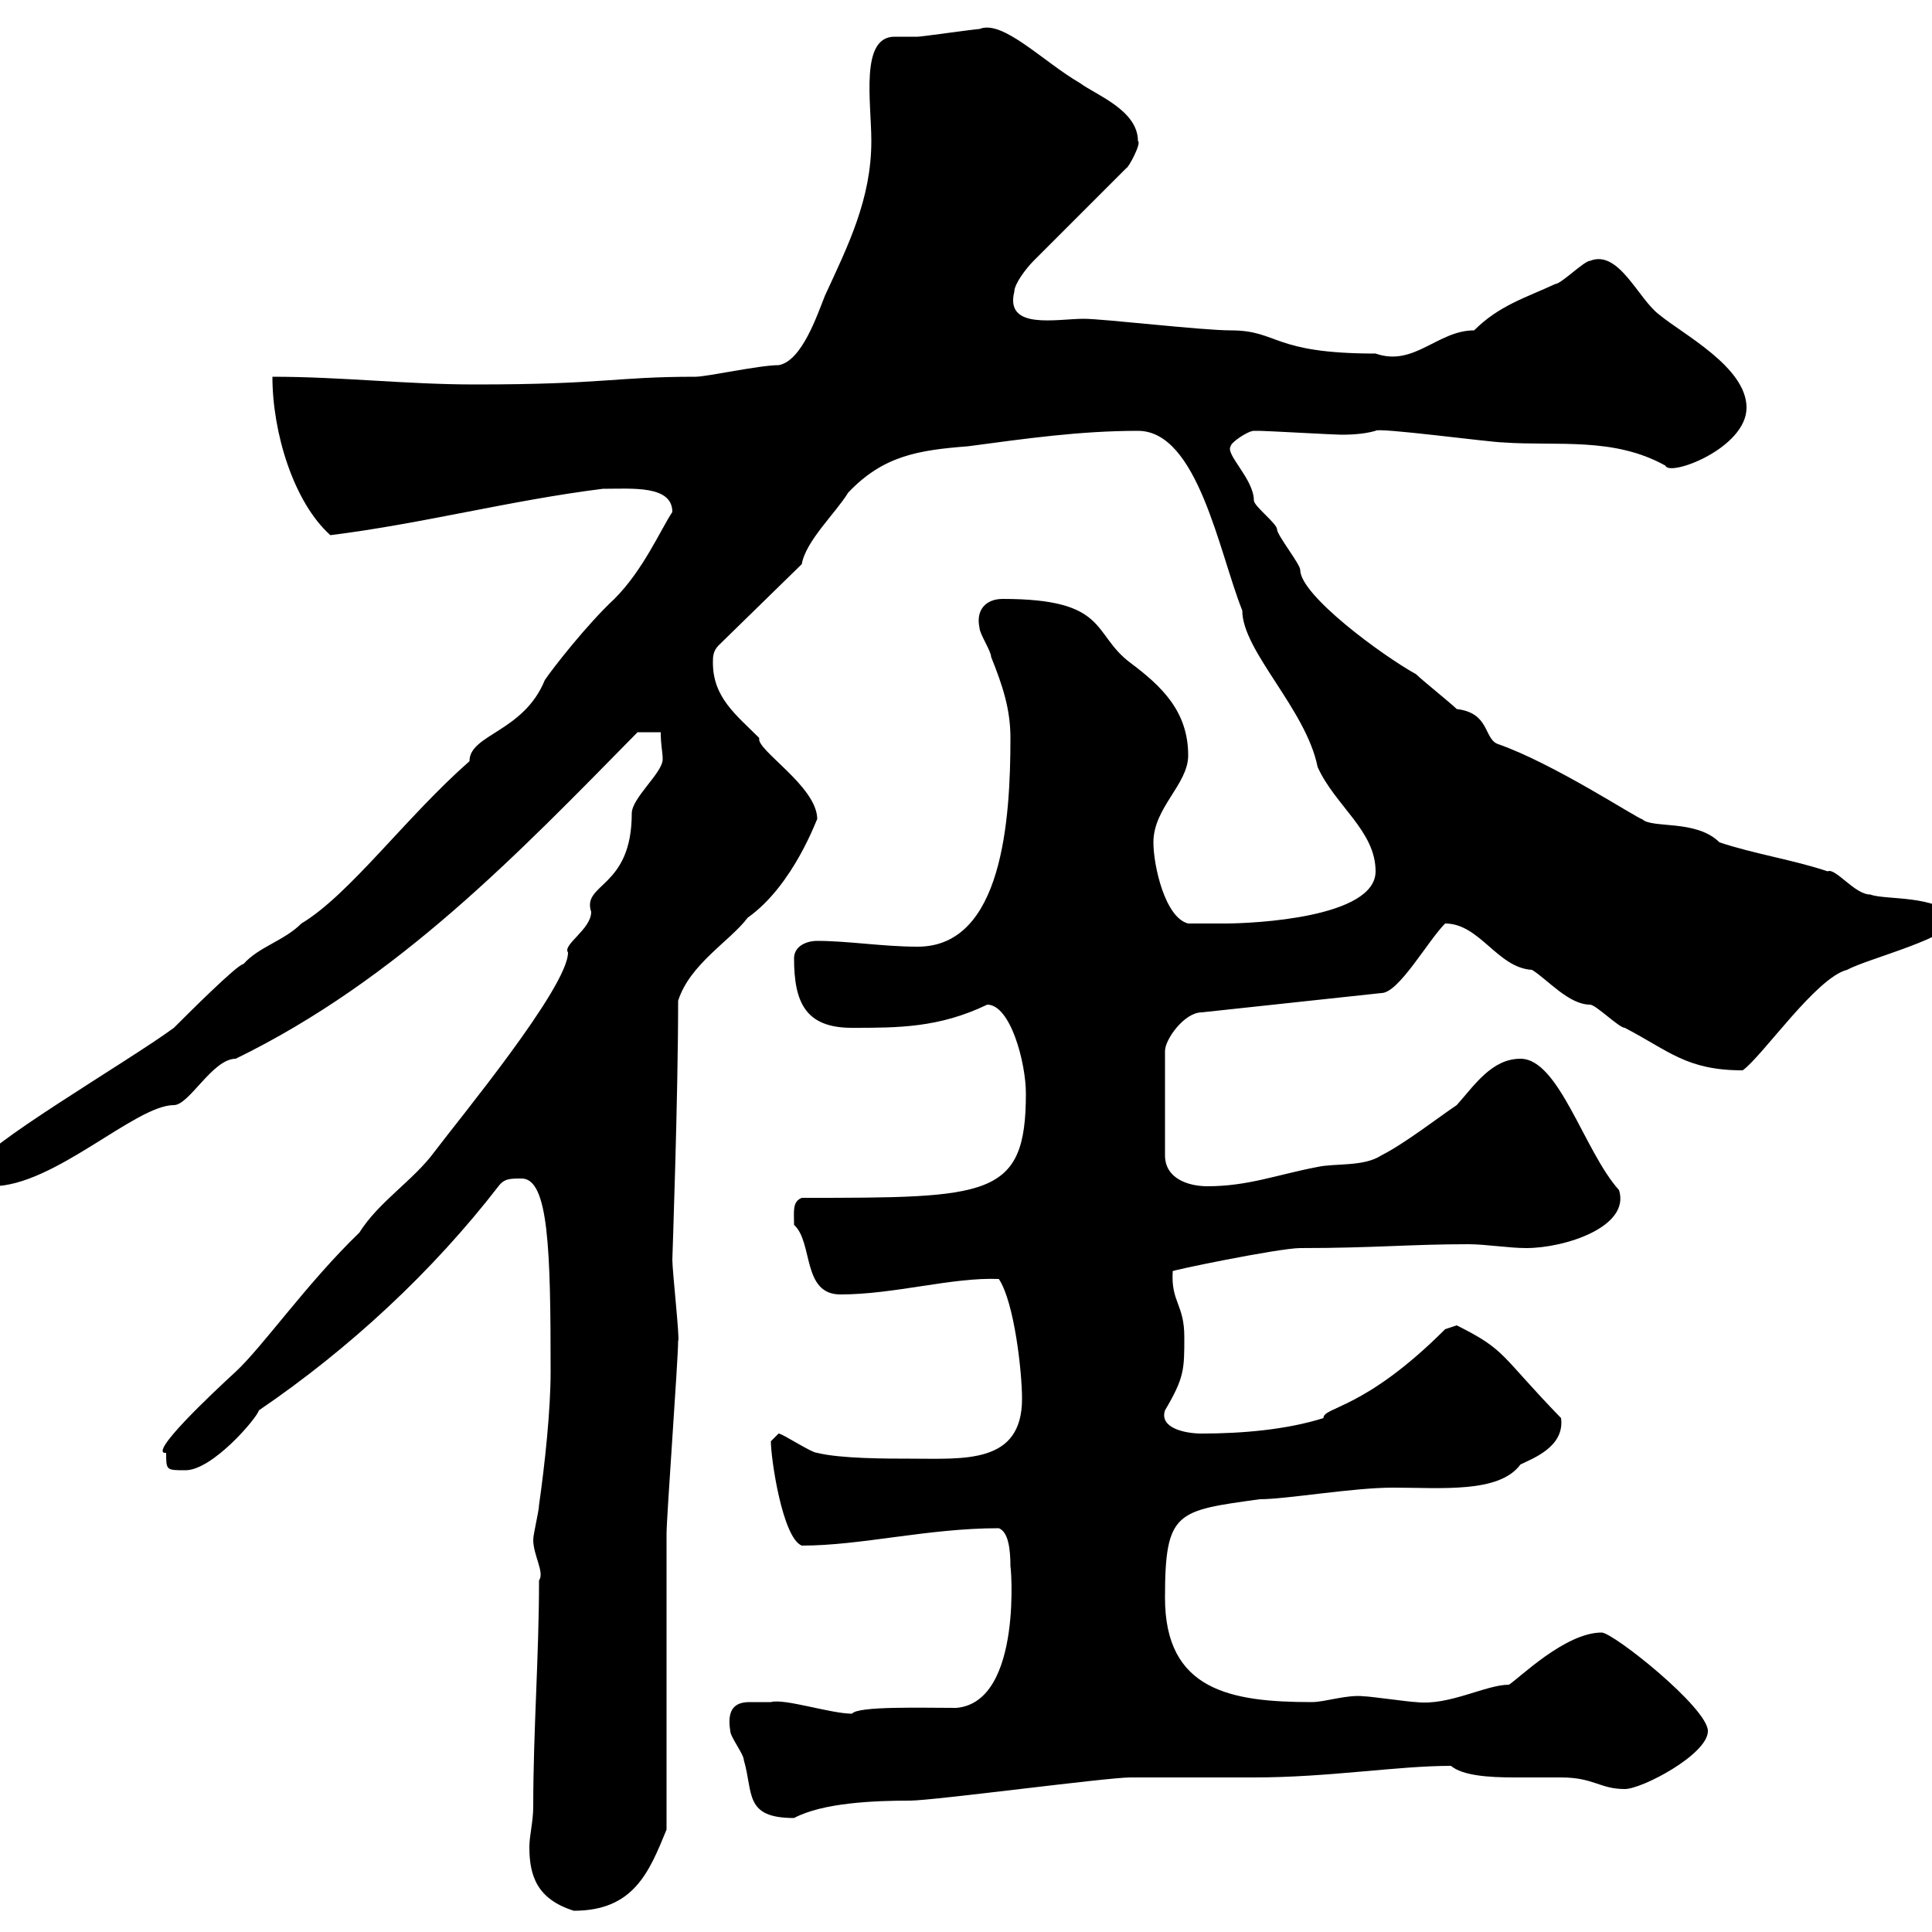 <svg xmlns="http://www.w3.org/2000/svg" xmlns:xlink="http://www.w3.org/1999/xlink" width="300" height="300"><path d="M82.80 280.50C82.80 282.90 82.20 285 82.20 286.80C82.20 291.30 83.40 294.90 89.10 296.70C98.40 296.70 100.80 290.70 103.50 284.10C103.50 276.90 103.50 245.40 103.50 238.20C103.50 235.50 105.30 211.20 105.30 208.20C105.60 208.20 104.40 197.40 104.40 195.60C104.40 195.30 105.30 170.40 105.30 155.40C107.10 149.70 113.40 146.10 116.10 142.50C123.30 137.40 126.90 126.90 126.90 127.20C126.90 122.10 117.30 116.40 117.90 114.60C114.30 111 110.70 108.30 110.70 102.90C110.70 102 110.70 101.10 111.60 100.20L124.50 87.60C125.10 84 129.90 79.50 131.70 76.50C137.10 70.80 142.50 69.90 150.30 69.30C159.30 68.10 167.70 66.90 176.70 66.90C186 66.90 189.30 85.80 192.90 94.80C192.90 101.10 202.80 110.10 204.60 119.10C207.30 125.10 213.60 129 213.60 135.30C213.60 142.50 194.70 143.40 190.20 143.40C189.30 143.40 185.70 143.40 184.50 143.40C180.90 142.50 179.10 134.40 179.10 130.80C179.10 125.40 184.50 121.80 184.50 117.30C184.50 110.40 180.30 106.50 175.50 102.90C169.50 98.40 172.20 93 155.70 93C153 93 151.50 94.80 152.10 97.50C152.10 98.40 153.90 101.10 153.90 102C155.70 106.50 156.90 110.10 156.90 114.60C156.90 127.20 155.70 147 142.50 147C137.10 147 131.70 146.10 126.90 146.10C125.10 146.10 123.30 147 123.30 148.80C123.30 155.70 125.10 159.60 132.30 159.60C139.50 159.60 145.80 159.60 153.30 156C156.90 156 159.30 165 159.30 169.80C159.30 186 153.60 186 124.50 186C123 186.60 123.30 188.10 123.30 190.20C126.30 192.90 124.50 201 130.50 201C138.90 201 147.90 198.30 155.10 198.60C157.50 202.20 158.70 213 158.70 217.20C158.70 227.40 149.70 226.50 141.30 226.50C137.70 226.50 130.50 226.50 126.90 225.60C126 225.60 121.50 222.60 120.90 222.60C120.90 222.60 119.70 223.80 119.70 223.80C119.70 226.50 121.50 238.80 124.50 240C133.80 240 144 237.30 155.10 237.30C156.60 237.90 156.90 240.60 156.90 243.30C156.90 242.10 159 264.30 148.50 265.20C143.10 265.20 133.20 264.90 132.30 266.10C129 266.10 121.80 263.70 119.70 264.30C118.80 264.30 117.60 264.30 116.40 264.30C114.30 264.30 112.80 265.20 113.40 268.80C113.40 269.70 115.50 272.40 115.50 273.30C117 278.40 115.50 282.30 123.30 282.30C127.80 279.90 135.90 279.60 141.30 279.60C144.90 279.60 171.90 276 175.50 276C177.30 276 192.90 276 194.70 276C206.40 276 216.90 274.20 225.30 274.20C227.10 275.70 231 276 235.20 276C237.90 276 240.30 276 242.40 276C247.50 276 248.40 277.80 252.30 277.80C255 277.80 265.20 272.40 265.20 268.80C265.20 265.20 250.50 253.50 248.70 253.50C243 253.50 235.80 260.70 234.30 261.60C230.70 261.60 225 264.90 219.90 264.30C219 264.30 212.70 263.40 211.80 263.40C209.10 263.10 205.80 264.30 203.70 264.30C191.10 264.30 180.90 262.50 180.90 248.10C180.90 234.60 182.70 234.60 195.60 232.80C199.80 232.80 210 231 216.30 231C223.80 231 232.80 231.90 236.10 227.40C237.90 226.50 243 224.70 242.40 220.20C232.80 210.30 234 209.70 226.20 205.80C226.20 205.80 224.40 206.40 224.40 206.40C211.80 219 205.50 218.40 205.50 220.20C199.80 222 192.90 222.60 186.60 222.60C183.90 222.60 180 221.70 180.90 219C183.90 213.90 183.90 212.70 183.90 207.60C183.90 202.50 181.80 202.20 182.10 197.40C181.20 197.40 198.60 193.80 201.90 193.80C213.30 193.80 219 193.20 228 193.20C230.70 193.20 234.30 193.80 237 193.80C243 193.80 253.20 190.50 251.40 184.80C246 178.80 242.10 164.40 236.10 164.40C231.60 164.40 228.90 168.60 226.20 171.60C223.50 173.40 218.10 177.60 214.50 179.40C211.80 181.20 207.30 180.60 204.60 181.20C198.30 182.40 193.80 184.20 187.50 184.20C184.50 184.20 180.90 183 180.90 179.40L180.90 163.20C180.90 161.40 183.90 157.20 186.60 157.20L214.50 154.20C217.20 154.20 221.70 146.10 224.40 143.40C229.80 143.40 232.50 150.30 237.90 150.60C240.30 152.10 243.60 156 246.90 156C247.80 156 251.40 159.60 252.30 159.60C259.20 163.20 261.90 166.20 270.60 166.20C273.60 164.10 282 151.80 286.80 150.60C290.10 148.80 303.60 145.50 303.60 142.50C300.60 138.90 292.80 139.80 290.40 138.90C288 138.90 285 134.70 283.80 135.30C278.40 133.50 272.40 132.60 267 130.80C263.40 127.20 256.50 128.70 255 127.20C254.40 127.20 241.20 118.50 232.50 115.50C230.40 114.60 231.30 110.70 226.20 110.10C225.30 109.20 220.80 105.60 219.90 104.70C214.50 101.70 201.90 92.40 201.90 88.50C201.90 87.60 198.30 83.10 198.30 82.20C198.30 81.30 194.70 78.60 194.70 77.70C194.70 74.40 190.20 70.50 191.10 69.30C191.10 68.70 193.80 66.90 194.70 66.90C195.60 66.90 195.60 66.90 195.60 66.90C196.50 66.90 207.30 67.50 208.20 67.50C209.10 67.50 211.50 67.50 213.60 66.90C213.60 66.30 231.60 68.70 233.40 68.70C241.80 69.30 250.50 67.80 258.60 72.30C259.20 74.10 271.20 69.60 271.20 63.30C271.20 57 261.30 51.90 257.70 48.90C254.40 46.50 251.40 38.70 246.90 40.50C246 40.50 242.40 44.10 241.50 44.10C237 46.20 232.80 47.40 228.90 51.30C223.20 51.30 219.60 57 213.60 54.90C197.40 54.90 198.60 51.30 191.10 51.30C186.60 51.30 171.30 49.50 168.30 49.50C164.10 49.50 156 51.30 157.50 45.30C157.50 44.10 159.30 41.70 160.50 40.50L174.90 26.10C175.20 26.10 177.30 22.20 176.70 21.90C176.70 17.10 170.10 14.70 167.70 12.90C162 9.60 155.70 3 152.10 4.50C151.50 4.50 143.10 5.70 142.50 5.70C141 5.70 139.80 5.70 138.90 5.70C133.50 5.70 135.30 15.90 135.30 21.90C135.30 30.90 131.70 38.10 128.10 45.90C126.90 48.90 124.50 56.10 120.90 56.70C117.90 56.70 109.80 58.50 108 58.50C95.40 58.50 93.90 59.70 73.80 59.70C63 59.70 53.10 58.50 42.30 58.50C42.30 67.20 45.60 78 51.30 83.10C65.70 81.30 79.20 77.70 93.60 75.90C98.10 75.90 104.40 75.30 104.40 79.50C102.60 82.20 99.90 88.50 95.40 93C91.20 96.90 85.80 103.80 84.60 105.60C81.30 113.70 72.90 114 72.90 118.20C63 126.90 54.30 138.90 46.80 143.40C44.10 146.10 40.20 147 37.80 149.70C36.90 149.70 29.10 157.50 27 159.60C20.10 164.70-3.60 178.50-3.60 181.20C-3.60 184.20-3 184.20-1.20 184.20C8.40 184.20 21 171.60 27 171.60C29.40 171.60 33 164.40 36.60 164.40C61.80 152.10 80.40 132.60 99 113.70L102.60 113.70C102.60 115.80 102.90 116.70 102.90 117.90C102.90 120 98.10 123.90 98.10 126.30C98.10 138 90.30 137.10 91.80 141.60C91.80 144.30 87.30 146.70 88.20 147.90C88.20 153.30 71.10 174 67.50 178.80C64.20 183.30 58.80 186.60 55.80 191.40C47.70 199.20 40.80 209.10 36.60 213C33 216.30 22.80 225.90 25.80 225.60C25.80 228.30 25.80 228.30 28.80 228.30C33 228.30 39.90 220.20 40.20 219C54.30 209.40 67.20 197.40 77.40 184.20C78.30 183 79.20 183 81 183C85.20 183 85.50 194.10 85.50 213C85.50 219 84.60 227.40 83.70 233.70C83.70 234.60 82.80 238.20 82.80 239.10C82.80 241.50 84.60 244.20 83.70 245.40C83.70 257.10 82.80 268.80 82.80 280.50Z"/></svg>